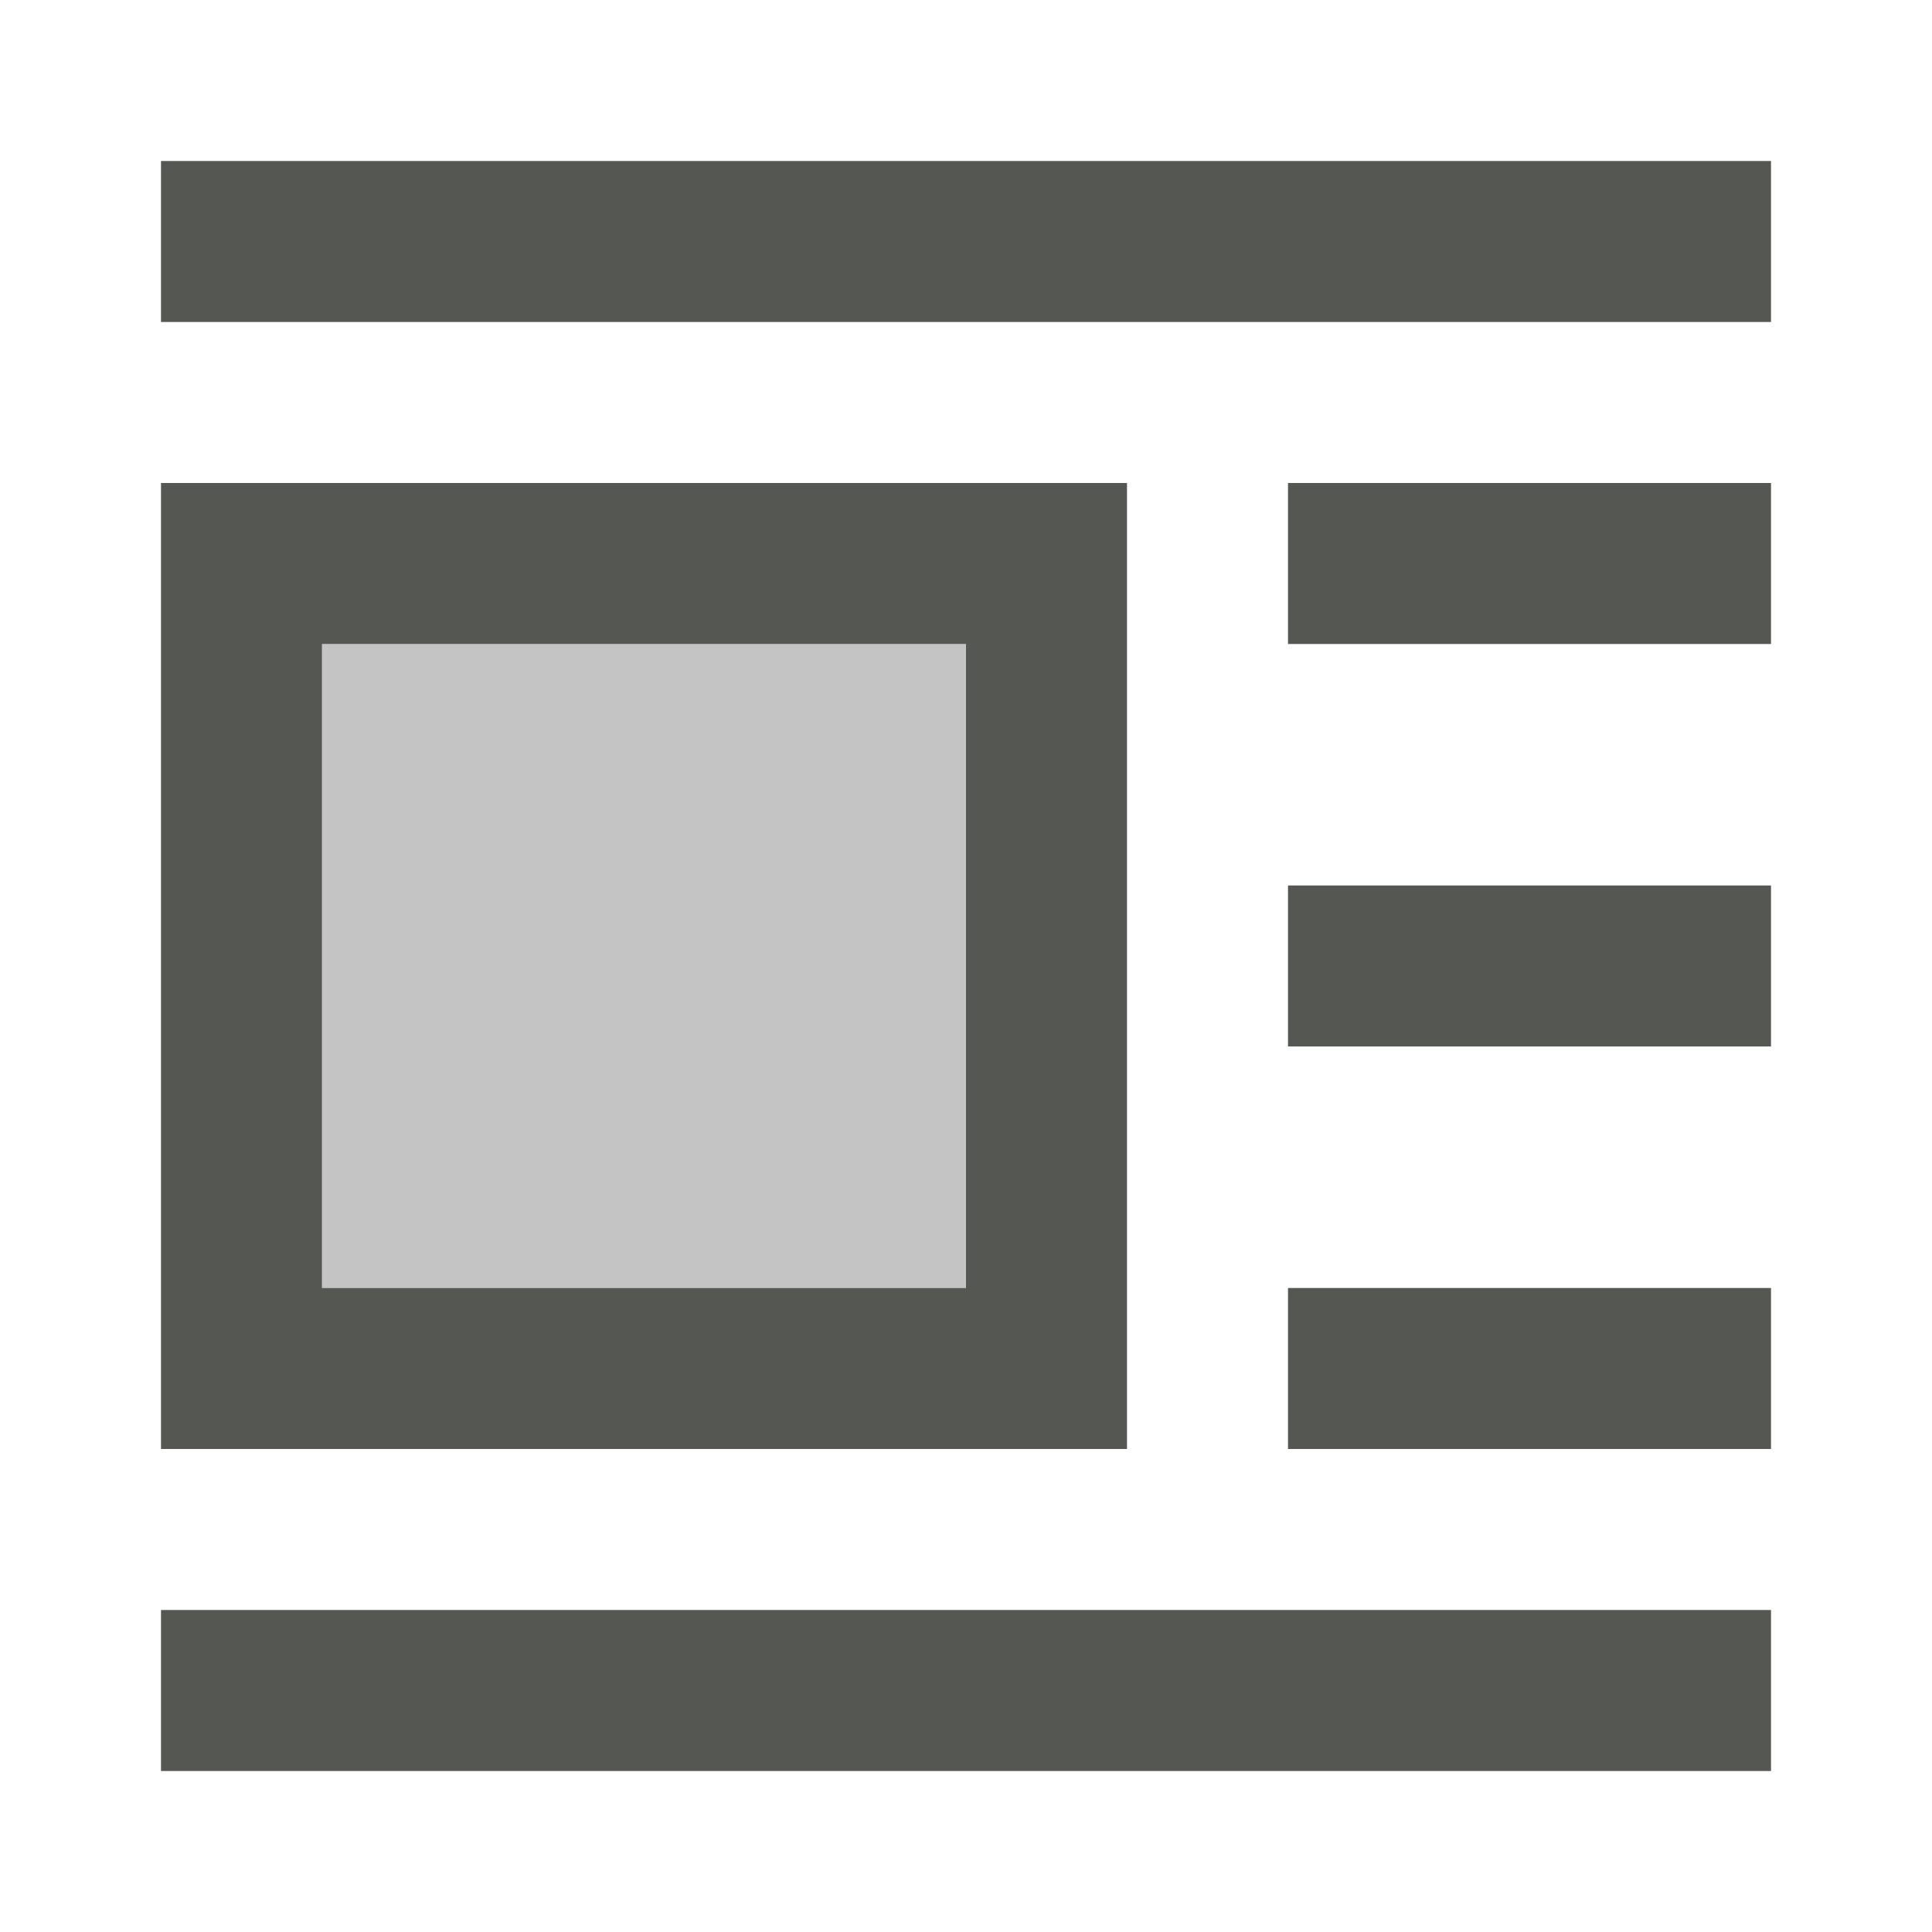 <svg xmlns="http://www.w3.org/2000/svg" viewBox="0 0 24 24">
  <path
     style="fill:#555753"
     d="M 22,2 V 4 H 2 V 2 Z m 0,4 V 8 H 16 V 6 Z M 14,6 V 18 H 2 V 6 Z M 12,8 H 4 v 8 h 8 z m 10,3 v 2 h -6 v -2 z m 0,5 v 2 h -6 v -2 z m 0,4 v 2 H 2 v -2 z"
     />
  <path
     style="opacity:0.35;fill:#555753"
     d="m 12,8 v 8 H 4 V 8 Z"
     />
</svg>
